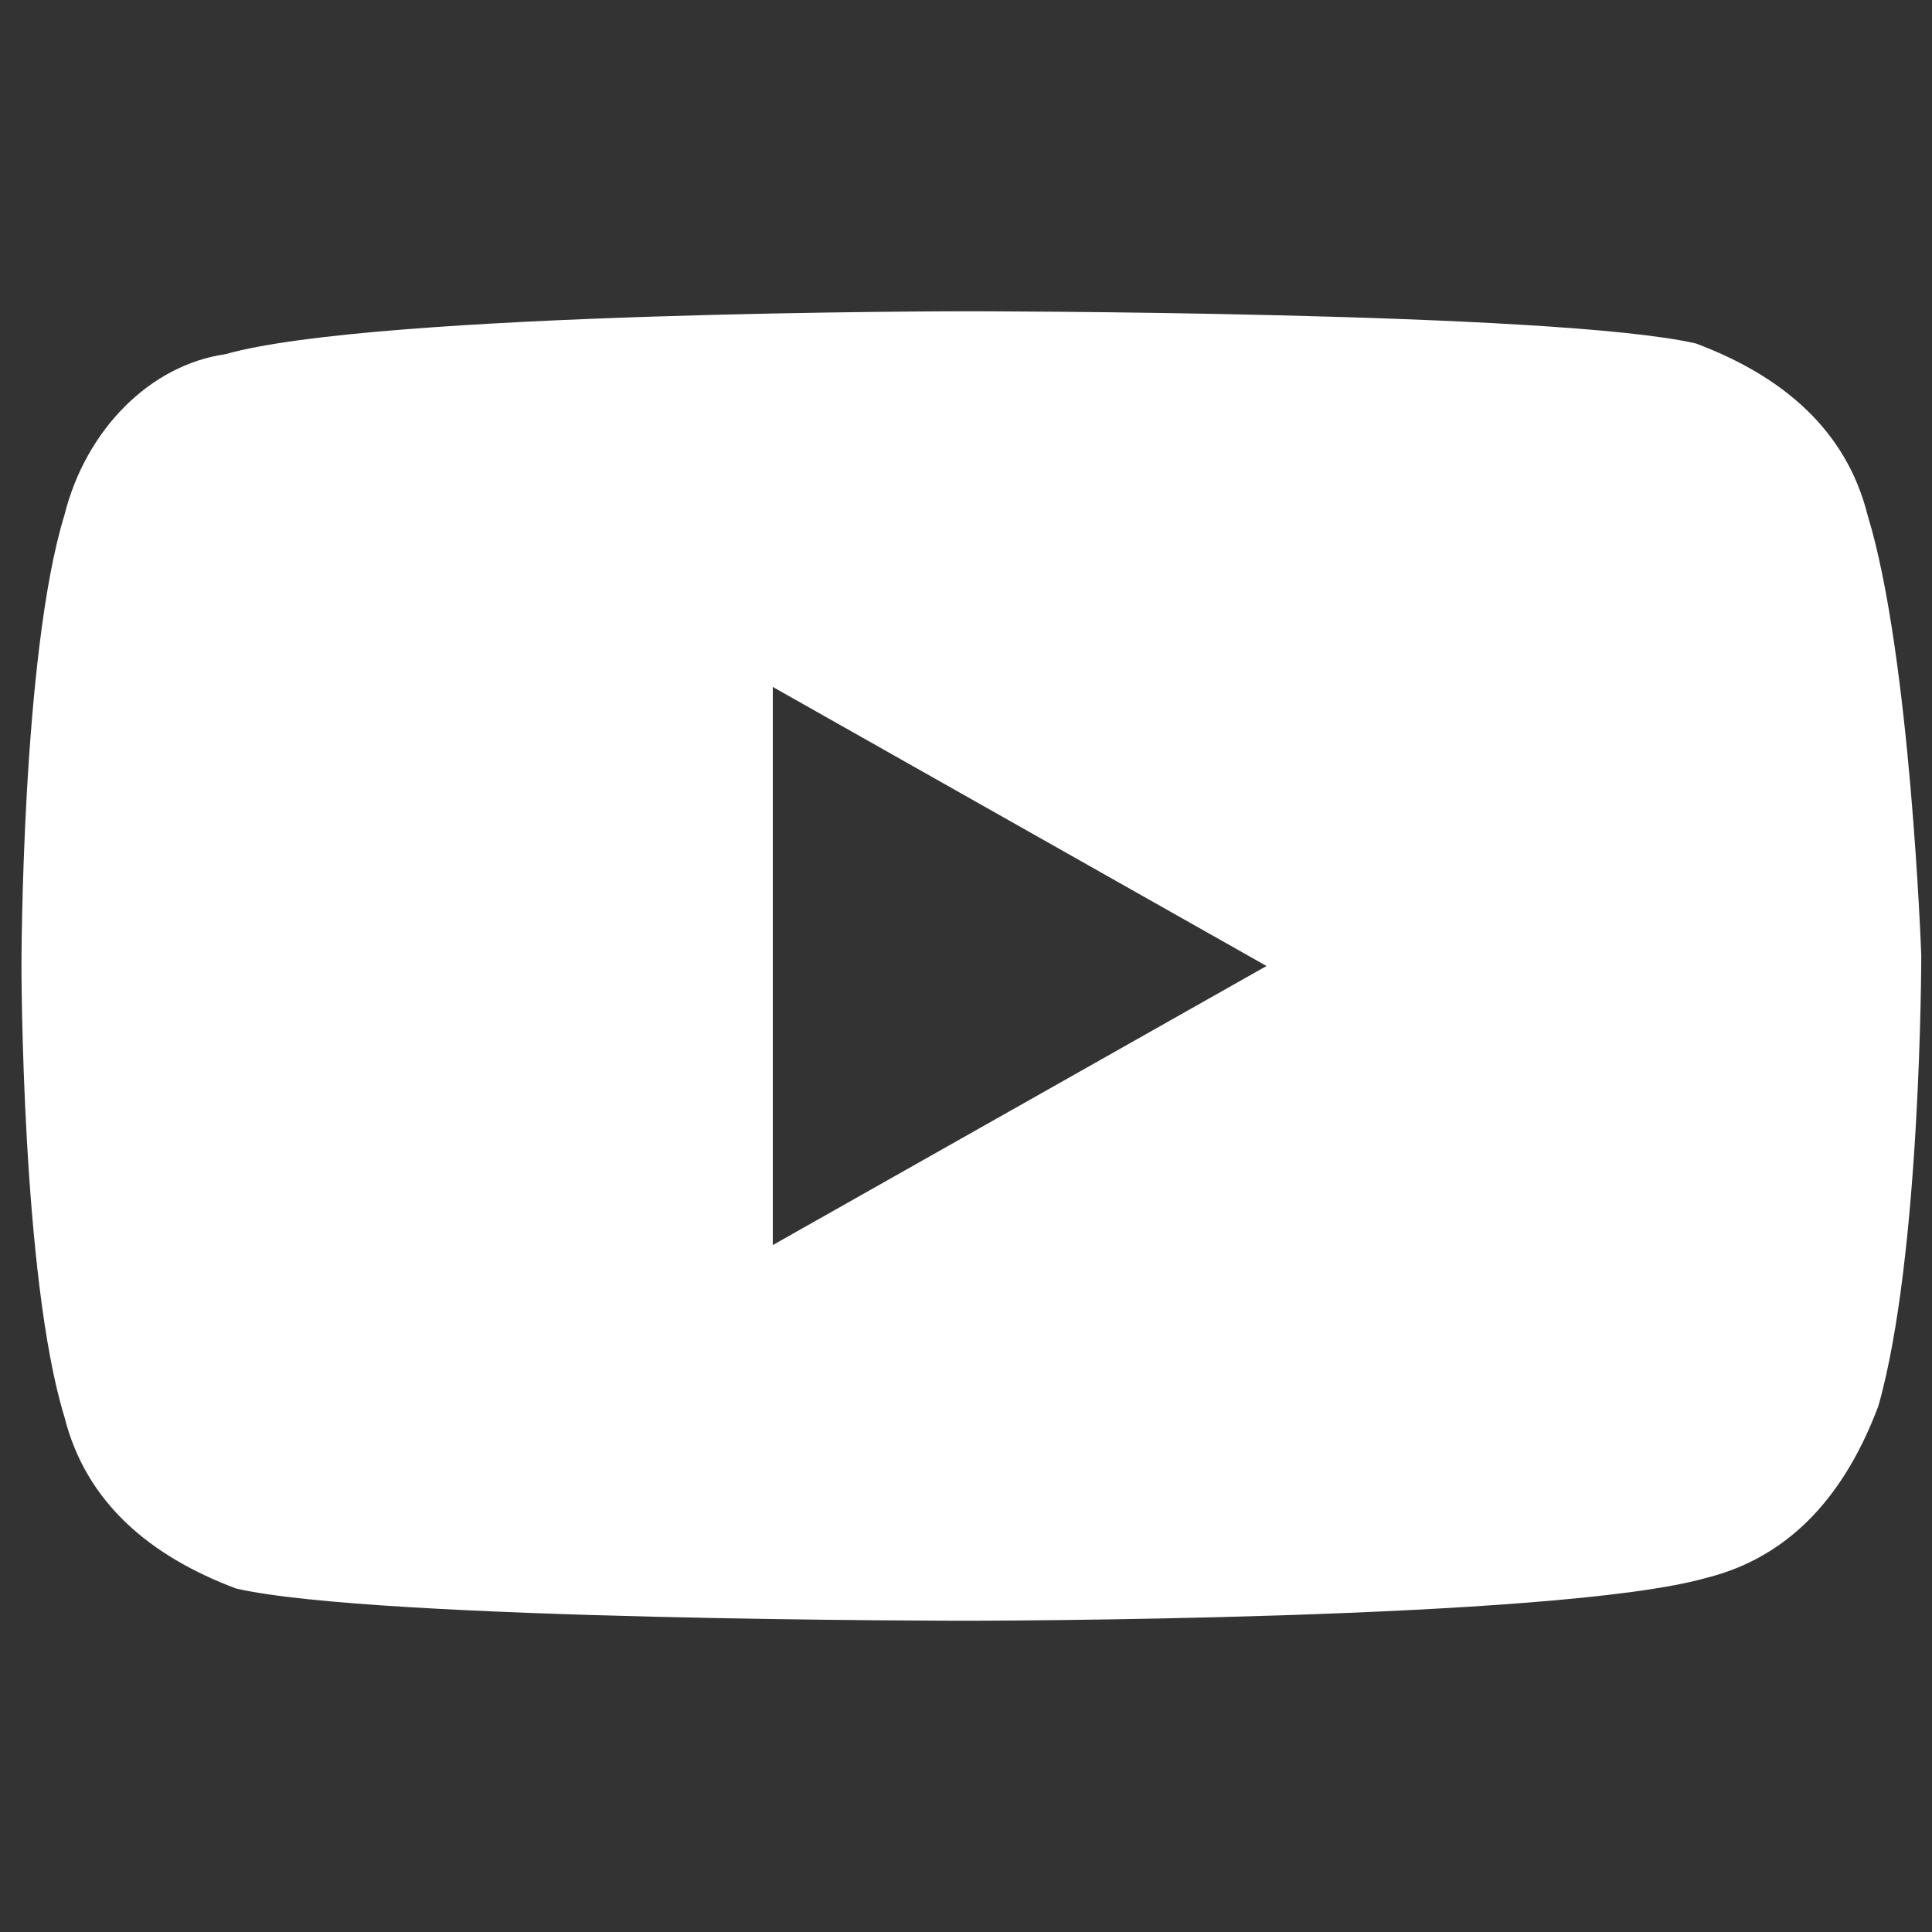 <?xml version="1.0" encoding="utf-8"?>
<!-- Generator: Adobe Illustrator 26.2.1, SVG Export Plug-In . SVG Version: 6.00 Build 0)  -->
<svg version="1.1" id="Layer_1" xmlns="http://www.w3.org/2000/svg" xmlns:xlink="http://www.w3.org/1999/xlink" x="0px" y="0px"
	 viewBox="0 0 18 18" style="enable-background:new 0 0 18 18;" xml:space="preserve">
<rect x="0" y="0" width="18" height="18" fill="#333333" stroke="none"/>
<style type="text/css">
	.st0{fill:#FFFFFF;}
</style>
<path class="st0" d="M17.4,4.8c-0.2-0.8-0.8-1.3-1.6-1.6C14.5,2.9,9,2.9,9,2.9s-5.5,0-6.9,0.4C1.4,3.4,0.8,4,0.6,4.8
	C0.2,6.1,0.2,9,0.2,9s0,2.9,0.4,4.2c0.2,0.8,0.8,1.3,1.6,1.6C3.5,15.1,9,15.1,9,15.1s5.5,0,6.9-0.4c0.8-0.2,1.3-0.8,1.6-1.6
	c0.4-1.4,0.4-4.2,0.4-4.2S17.8,6.1,17.4,4.8L17.4,4.8z M7.2,11.6V6.4L11.8,9L7.2,11.6L7.2,11.6z"/>
</svg>
